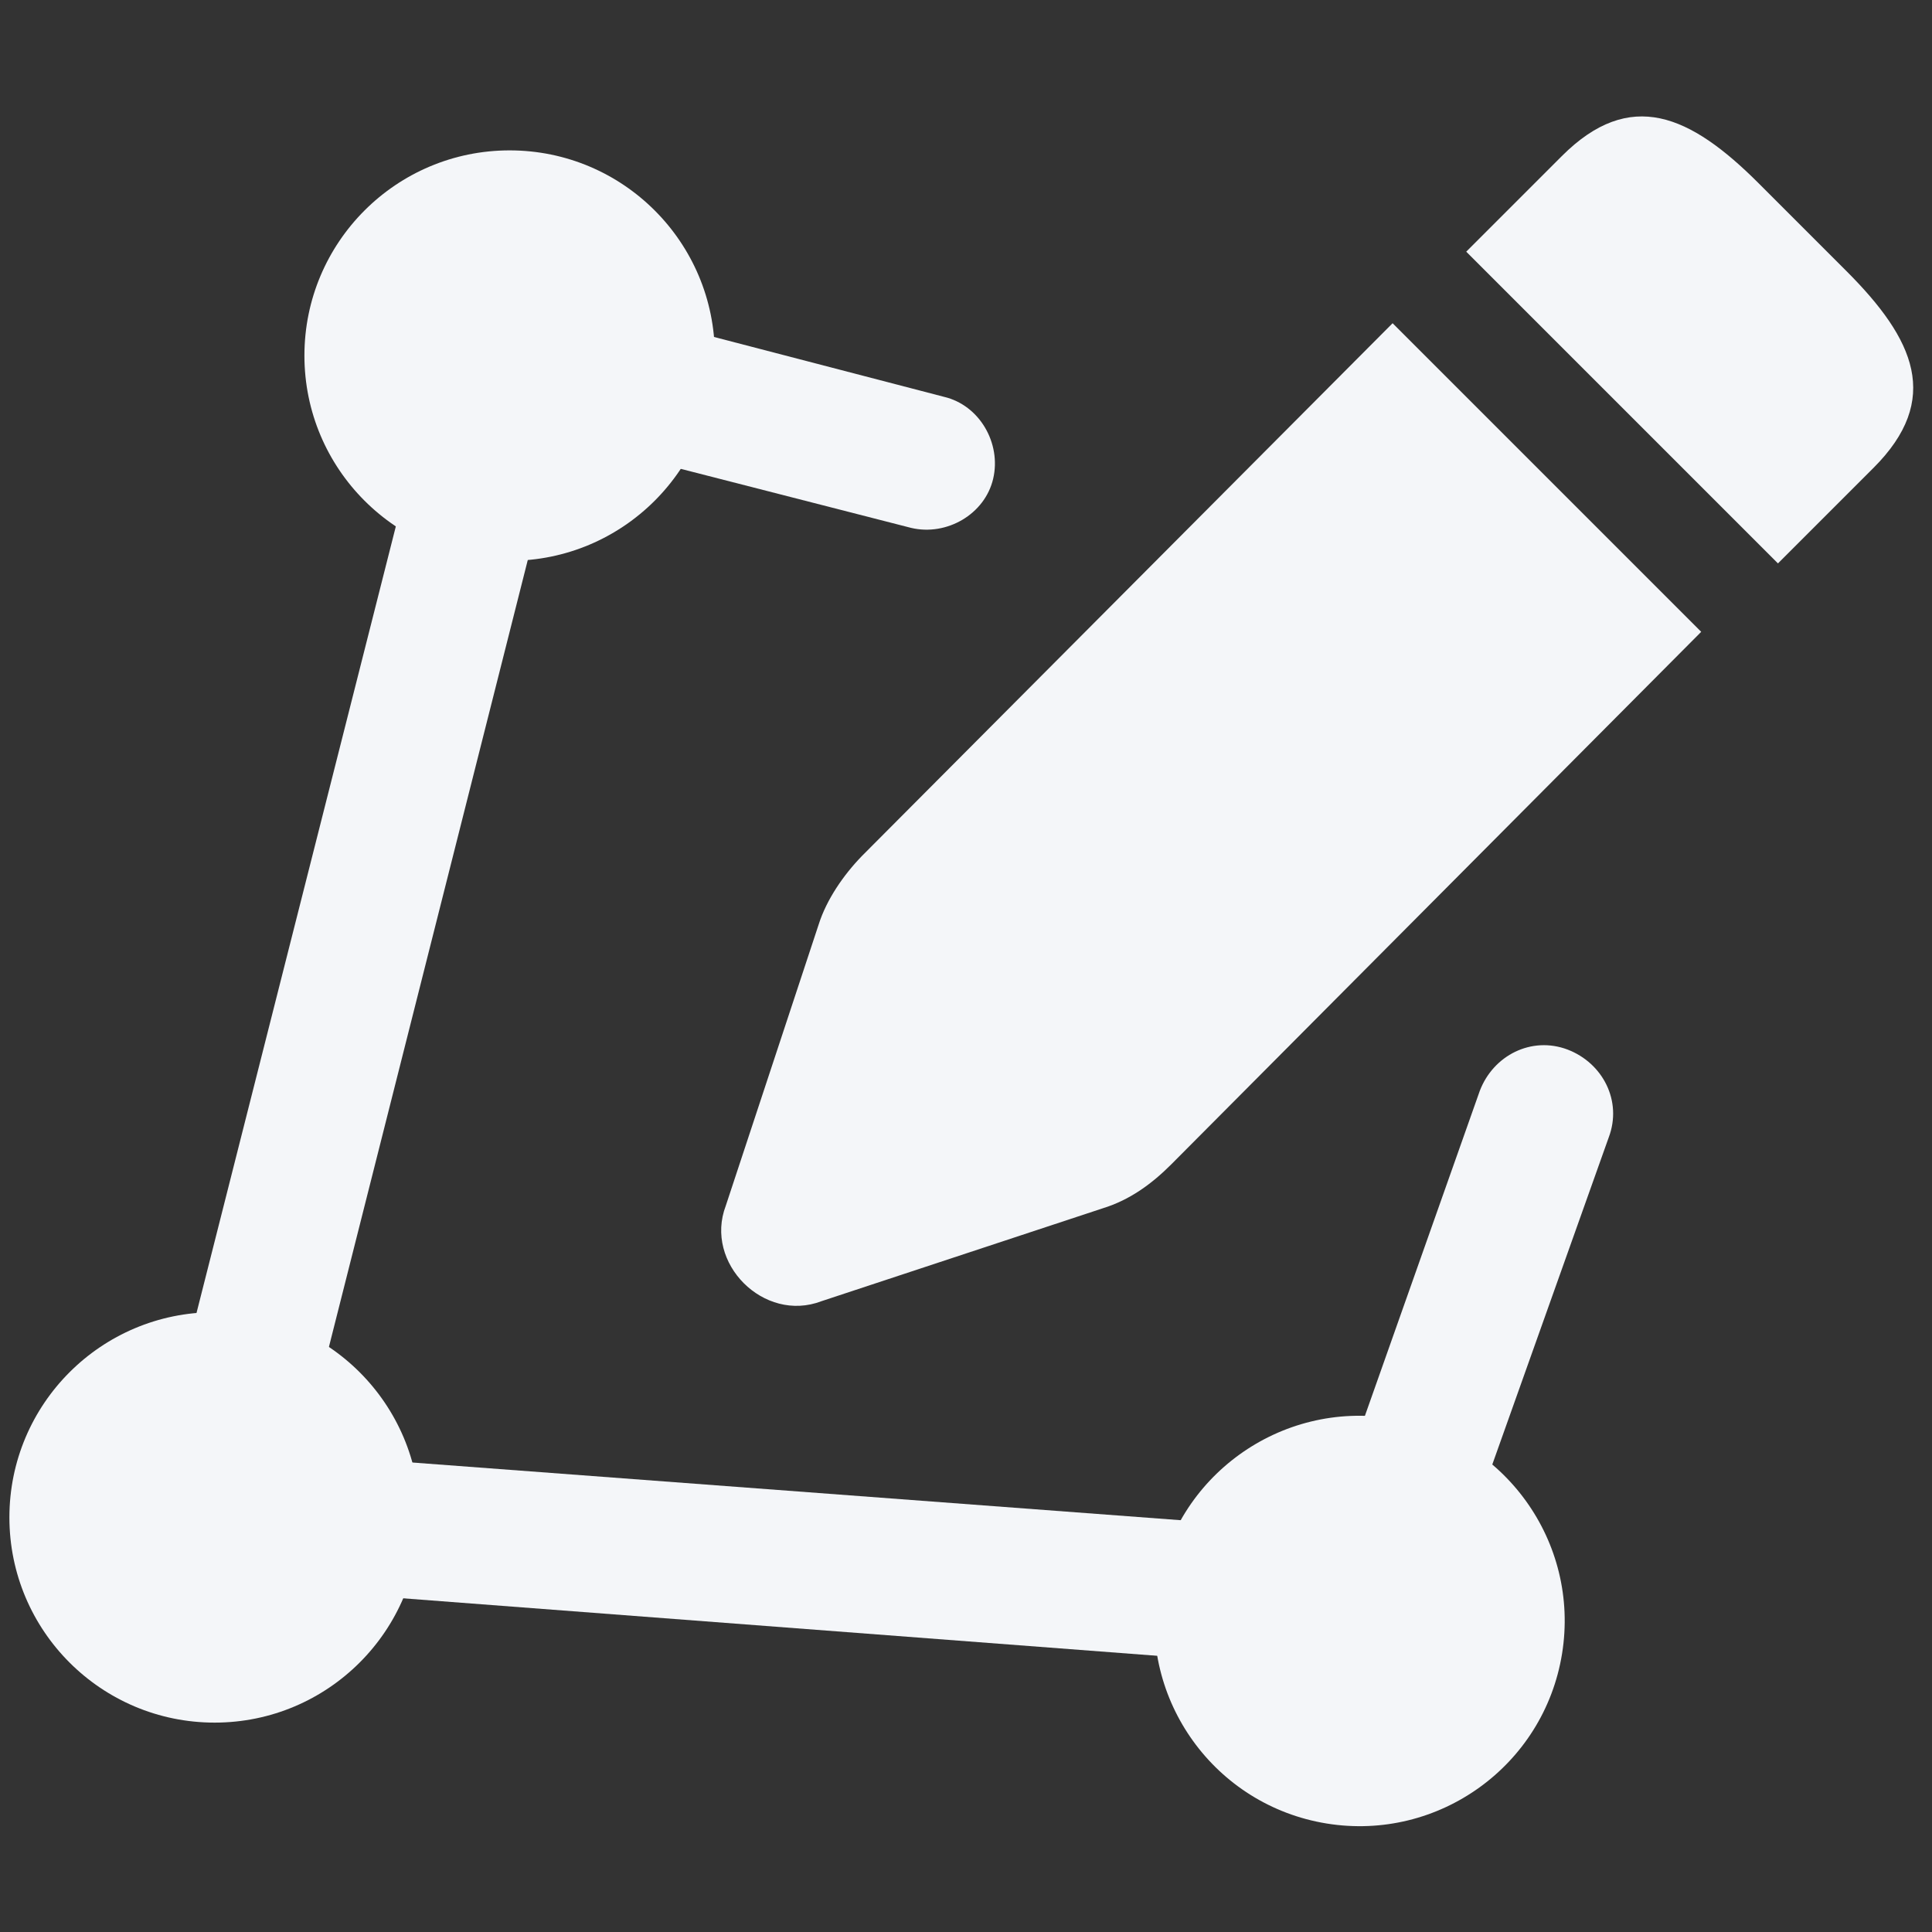 <?xml version="1.0" encoding="utf-8"?>
<!-- Generator: Adobe Illustrator 25.2.1, SVG Export Plug-In . SVG Version: 6.00 Build 0)  -->
<svg version="1.1" id="Calque_1" xmlns="http://www.w3.org/2000/svg" xmlns:xlink="http://www.w3.org/1999/xlink" x="0px" y="0px"
	 viewBox="0 0 370 370" style="enable-background:new 0 0 370 370;" xml:space="preserve">
<rect x="0" y="0" width="370" height="370" fill="#333333" stroke="none"/>
<style type="text/css">
	.st0{fill:#F4F6F9;}
</style>
<path class="st0" d="M271.4,320.9L24.8,302.1L88.2,51.9L180.8,76c6.8,1.6,11,8.9,9.4,15.7c-1.6,6.8-8.9,11-15.7,9.4L107,83.8
	L57.8,278.5l195.8,14.7l29.8-84.3c2.6-6.8,9.9-10.5,16.8-7.9c6.8,2.6,10.5,9.9,7.9,16.8L271.4,320.9z"/>
<path class="st0" d="M156.8,177L139,230.9c-4.2,11,7.3,22.5,18.3,18.3l53.9-17.8c5.2-1.6,9.4-4.7,13.1-8.4L325.8,121l-59.1-59.1
	L165.1,163.9C161.5,167.6,158.3,172.3,156.8,177z"/>
<path class="st0" d="M353.6,51.9l-16.8-16.8c-13.1-13.1-24.6-18.3-37.7-5.2l-18.3,18.3l59.7,59.7l18.3-18.3
	C371.9,76.5,366.7,65,353.6,51.9z"/>
<circle class="st0" cx="97.6" cy="68.1" r="39.3"/>
<ellipse transform="matrix(0.16 -0.987 0.987 0.16 -87.768 517.769)" class="st0" cx="260.4" cy="310.5" rx="39.3" ry="39.3"/>
<circle class="st0" cx="41.1" cy="290.6" r="39.3"/>
</svg>
